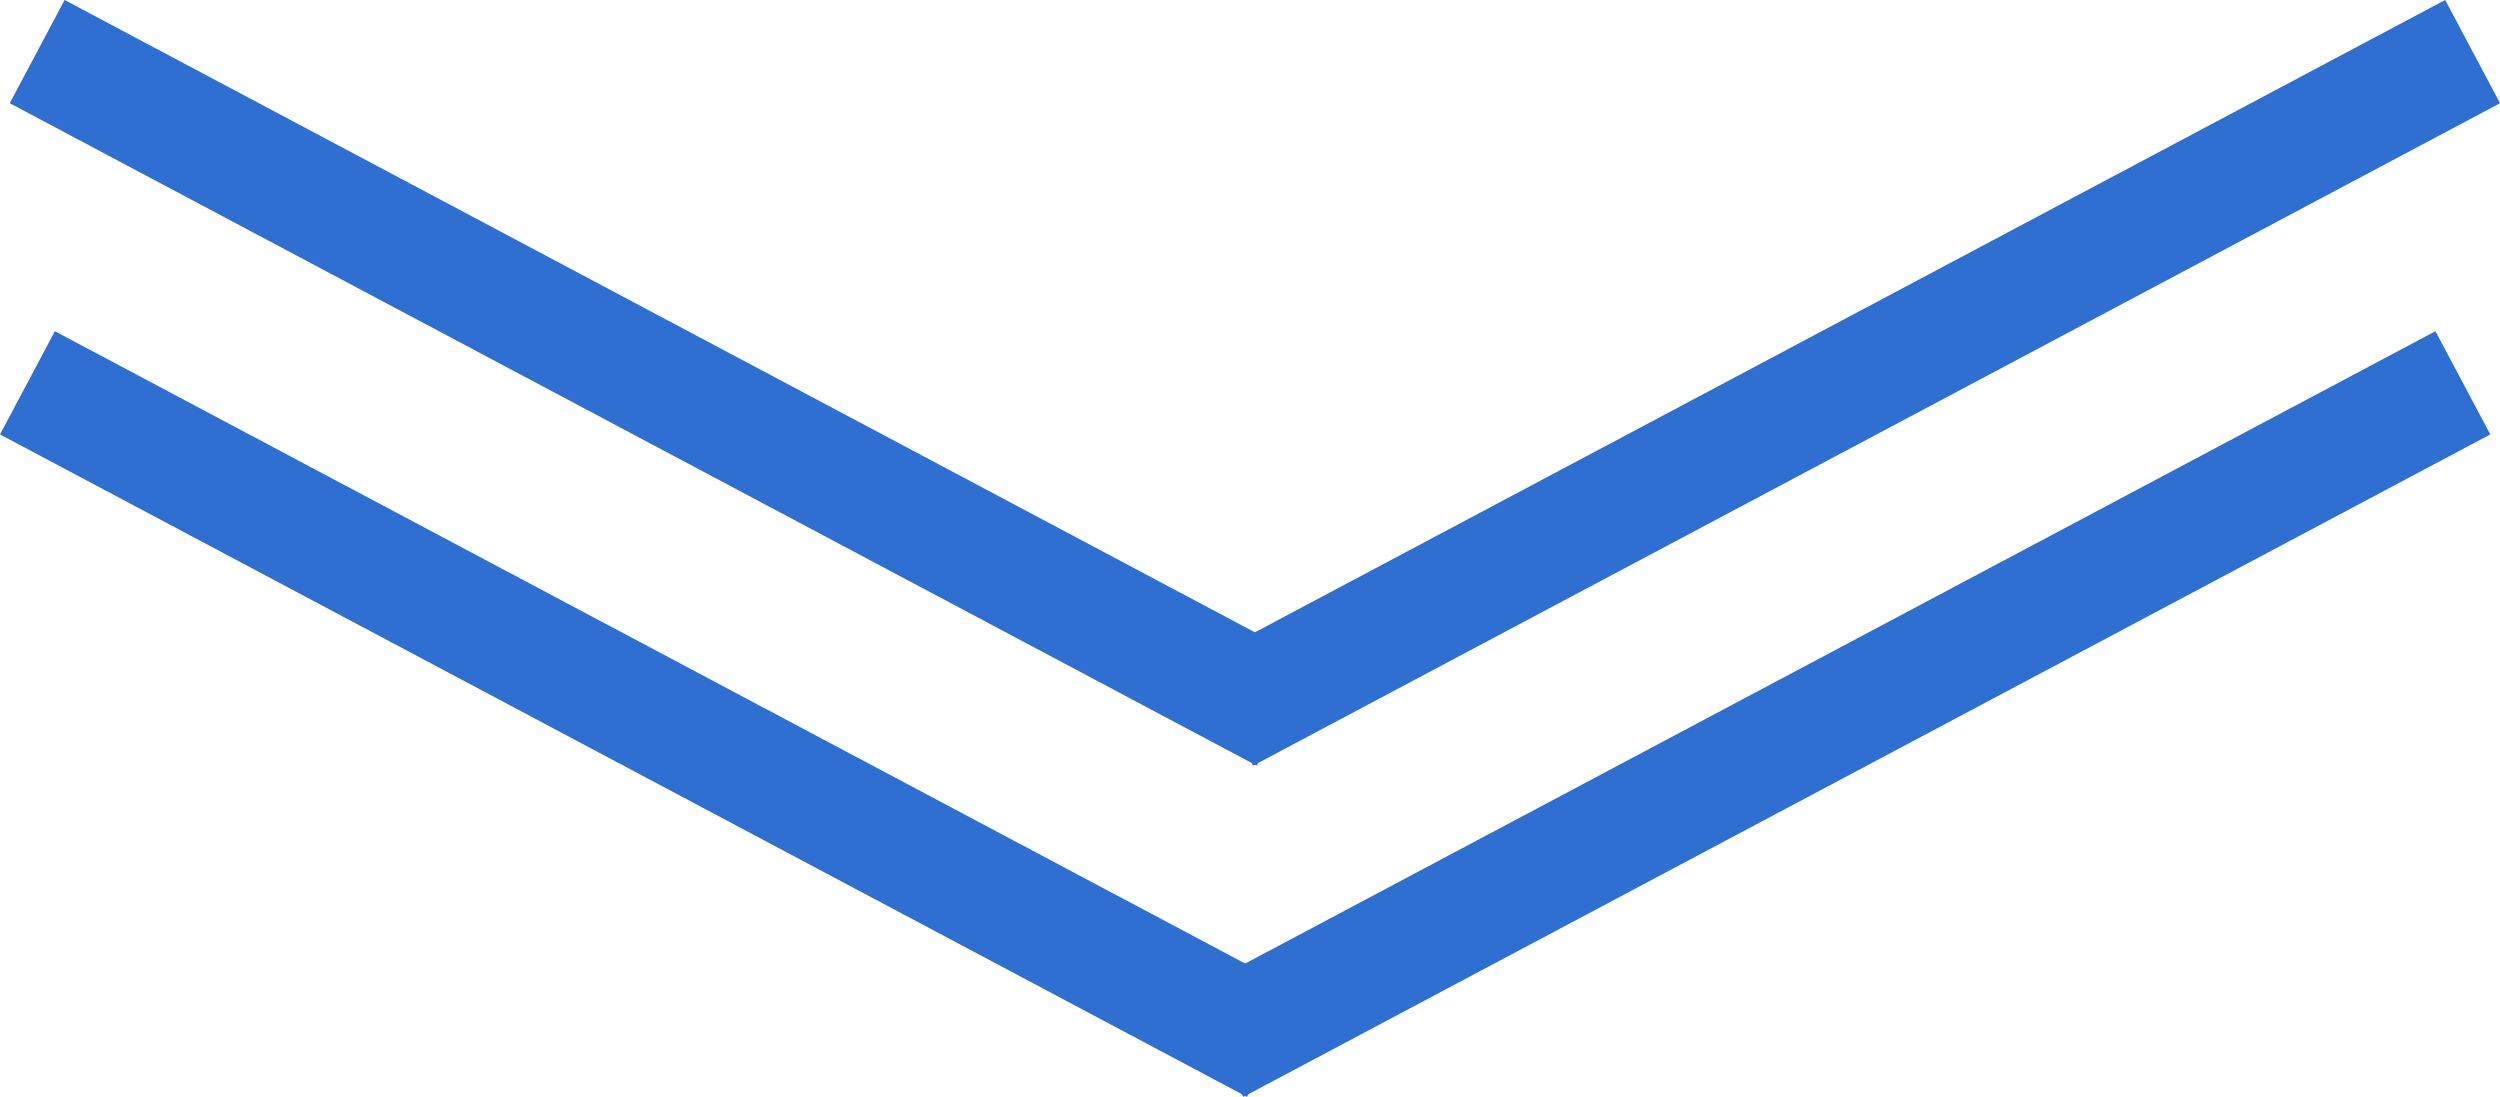 <svg xmlns="http://www.w3.org/2000/svg" width="64.157" height="28.148" viewBox="0 0 64.157 28.148">
  <g id="やじるし" transform="translate(-686.546 -18893.176)">
    <line id="線_10" data-name="線 10" x1="32" y1="17" transform="translate(687.5 18894.5)" fill="none" stroke="#2f6fd1" stroke-width="3"/>
    <line id="線_11" data-name="線 11" y1="17" x2="32" transform="translate(718 18894.5)" fill="none" stroke="#2f6fd1" stroke-width="3"/>
    <line id="線_10-2" data-name="線 10" x1="32" y1="17" transform="translate(687.25 18903)" fill="none" stroke="#2f6fd1" stroke-width="3"/>
    <line id="線_11-2" data-name="線 11" y1="17" x2="32" transform="translate(717.75 18903)" fill="none" stroke="#2f6fd1" stroke-width="3"/>
  </g>
</svg>
